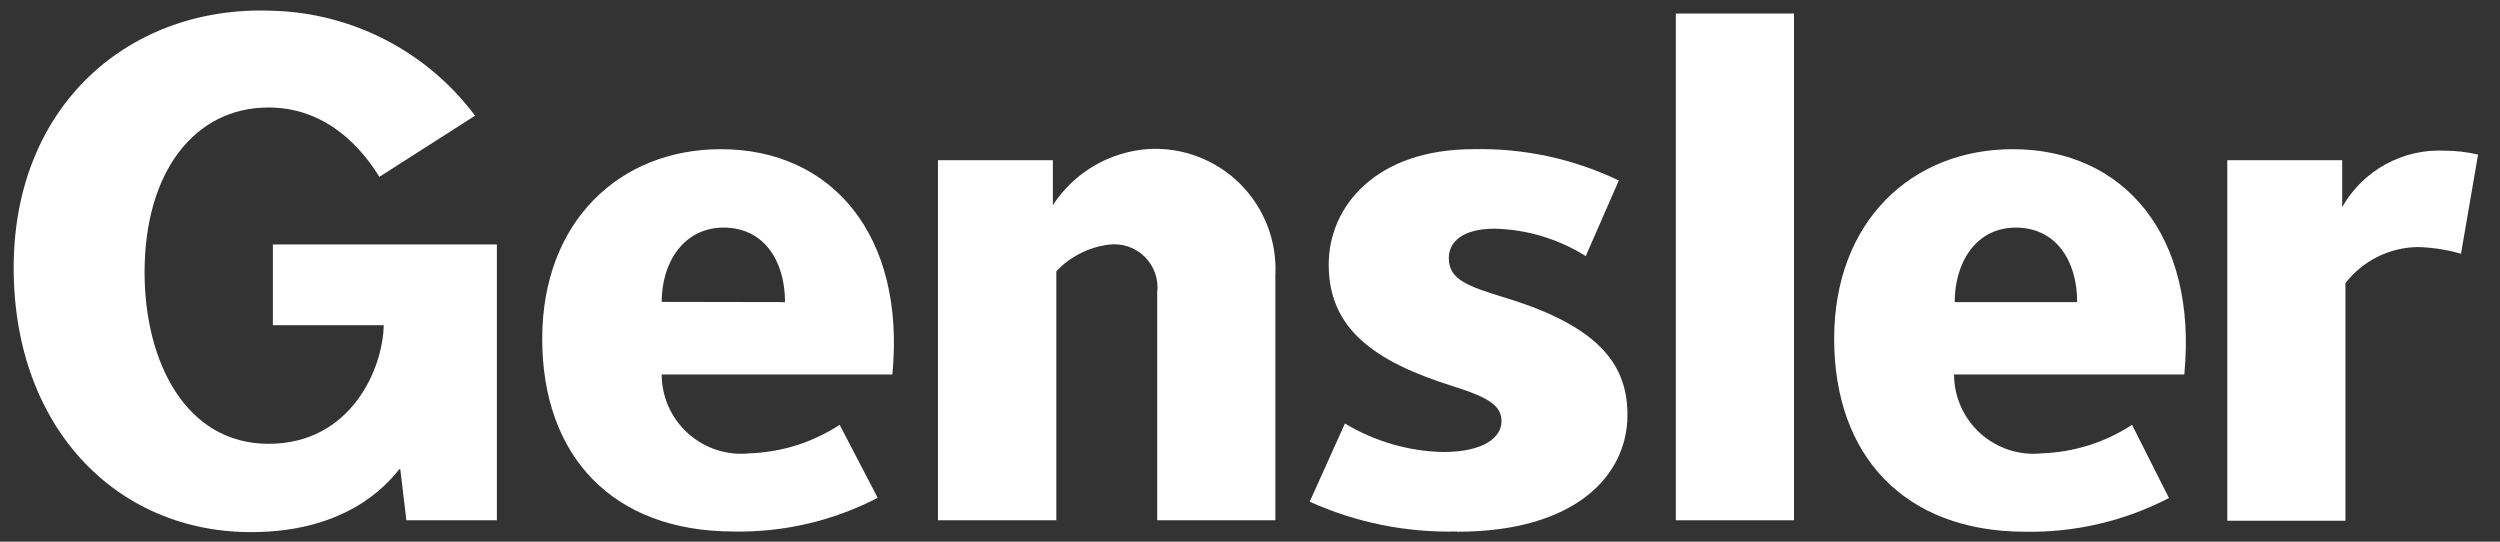 <?xml version="1.0" encoding="UTF-8"?>
<svg xmlns="http://www.w3.org/2000/svg" width="300" height="65" viewBox="0 0 300 65" fill="none">
  <rect x="0" y="0" width="300" height="65" fill="#333333" stroke="none"/>
  <path d="M220.099 40.66C220.099 26.559 229.405 17.902 241.535 17.902C254.884 17.902 263.723 28.27 262.116 44.937H234.485C234.488 46.275 234.772 47.598 235.32 48.819C235.868 50.04 236.666 51.132 237.664 52.024C238.661 52.917 239.835 53.589 241.11 53.998C242.384 54.407 243.73 54.543 245.06 54.398C248.9 54.262 252.629 53.079 255.843 50.976L260.276 59.763C254.932 62.534 248.979 63.924 242.961 63.807C228.549 63.781 220.099 54.709 220.099 40.66ZM249.26 36.253C249.26 31.225 246.668 27.311 241.898 27.311C237.129 27.311 234.563 31.484 234.563 36.253H249.26Z" fill="white"></path>
  <path d="M138.863 62.433V35.139C138.962 34.352 138.878 33.553 138.619 32.803C138.36 32.053 137.932 31.373 137.369 30.815C136.805 30.257 136.121 29.835 135.369 29.582C134.617 29.33 133.817 29.253 133.031 29.359C130.636 29.668 128.42 30.794 126.759 32.547V62.433H112.554V19.224H126.344V24.615C127.612 22.669 129.318 21.045 131.325 19.875C133.332 18.705 135.585 18.02 137.904 17.876C139.926 17.775 141.946 18.1 143.833 18.83C145.721 19.559 147.434 20.678 148.861 22.113C150.289 23.547 151.398 25.266 152.119 27.158C152.839 29.049 153.153 31.07 153.042 33.091V62.433H138.863Z" fill="white"></path>
  <path d="M215.278 1.624H201.099V62.433H215.278V1.624Z" fill="white"></path>
  <path d="M295.32 30.447C293.632 29.963 291.891 29.693 290.136 29.643C288.456 29.668 286.804 30.069 285.301 30.819C283.798 31.568 282.482 32.646 281.452 33.972V62.485H267.274V19.224H281.064V24.848C282.286 22.69 284.086 20.914 286.26 19.719C288.434 18.524 290.898 17.958 293.376 18.083C294.72 18.082 296.06 18.238 297.367 18.549L295.32 30.447Z" fill="white"></path>
  <path d="M65.067 40.66C65.067 26.559 74.373 17.902 86.504 17.902C99.853 17.902 108.691 28.27 107.084 44.937H79.401C79.404 46.275 79.689 47.598 80.237 48.819C80.784 50.04 81.583 51.132 82.58 52.024C83.578 52.917 84.752 53.589 86.026 53.998C87.3 54.407 88.647 54.543 89.977 54.398C93.816 54.261 97.544 53.078 100.76 50.976L105.322 59.737C99.986 62.506 94.043 63.896 88.033 63.781C73.492 63.781 65.067 54.709 65.067 40.66ZM94.202 36.253C94.202 31.225 91.61 27.311 86.841 27.311C82.071 27.311 79.401 31.458 79.401 36.227L94.202 36.253Z" fill="white"></path>
  <path d="M174.789 63.781C168.72 63.925 162.696 62.703 157.164 60.204L161.389 50.821C164.948 52.964 169.003 54.143 173.156 54.242C178.159 54.242 180.181 52.428 180.181 50.562C180.181 48.695 178.703 47.71 174.323 46.337C164.836 43.356 159.445 39.416 159.445 31.743C159.445 24.719 165.173 17.902 176.785 17.902C182.824 17.76 188.81 19.048 194.256 21.66L190.29 30.733C187.014 28.674 183.245 27.537 179.377 27.441C175.515 27.441 173.856 29.022 173.856 30.966C173.856 33.558 176.085 34.336 180.725 35.761C192.545 39.364 195.292 44.263 195.292 49.81C195.292 57.042 189.072 63.807 174.867 63.807" fill="white"></path>
  <path d="M47.935 56.29C47.131 57.197 42.751 63.444 31.294 63.833C14.601 64.455 1.641 51.806 1.641 32.132C1.641 12.459 15.716 0.639 32.59 1.287C37.349 1.398 42.02 2.59 46.25 4.772C50.48 6.955 54.159 10.07 57.007 13.884L45.524 21.22C44.462 19.561 40.34 12.899 32.227 12.899C23.311 12.899 17.349 20.675 17.349 32.676C17.349 43.433 22.3 53.257 32.227 53.257C42.155 53.257 45.965 44.185 46.043 39.027H32.746V29.333H59.625V62.433H48.764L48.039 56.316L47.935 56.29Z" fill="white"></path>
</svg>
